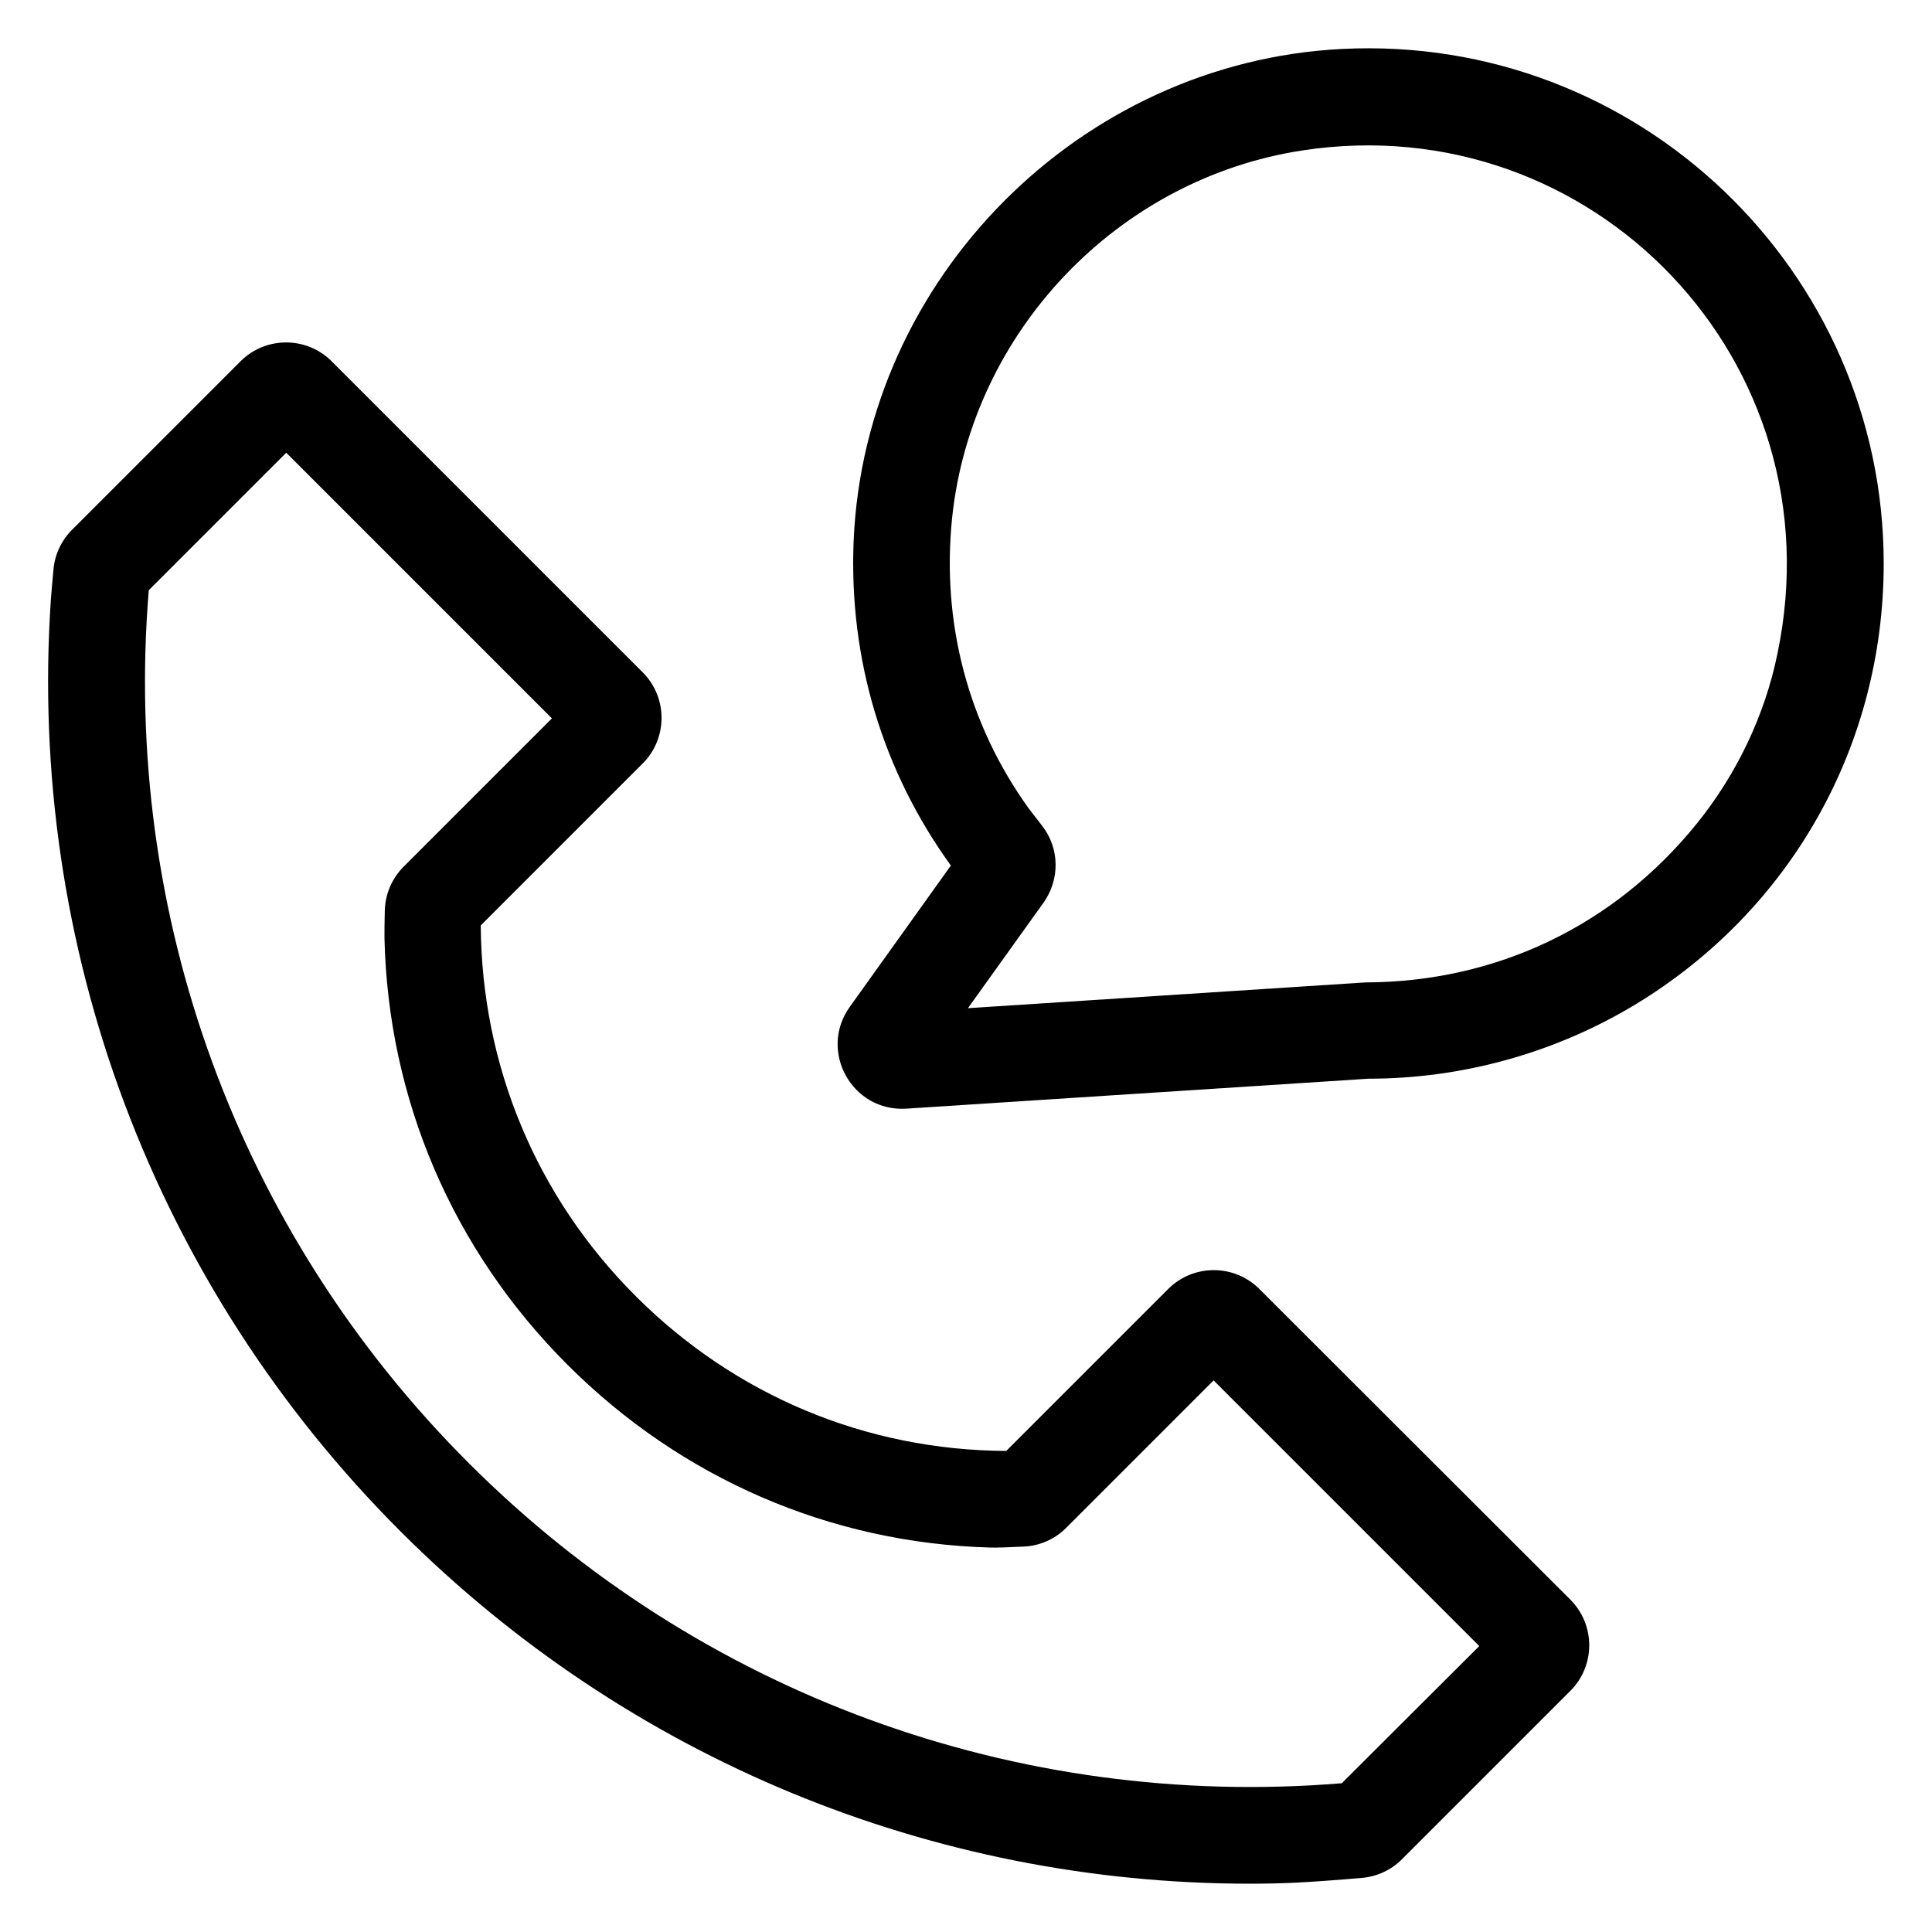 <svg enable-background="new 0 0 60 60" viewBox="0 0 60 60" xmlns="http://www.w3.org/2000/svg"><path d="m39.11 40.03c-.78-.78-2.05-.78-2.83 0l-5.03 5.03c-4.35-.02-8.42-1.72-11.51-4.81s-4.78-7.16-4.81-11.51l5.03-5.03c.78-.78.78-2.05 0-2.83l-9.66-9.66c-.78-.78-2.05-.78-2.83 0l-5.23 5.23c-.33.33-.54.77-.58 1.24-.03.36-.07.75-.08.93-.73 10.79 3.2 21.28 10.86 28.94 7.06 7.06 16.51 10.94 26.38 10.94.46 0 .92-.01 1.37-.03.47-.02 1.43-.09 2.1-.15.47-.04.91-.24 1.25-.58l5.23-5.23c.78-.78.78-2.05 0-2.83zm2.56 15.35c-10.1.83-19.95-2.78-27.11-9.94-7.17-7.16-10.77-17.02-9.94-27.11l4.27-4.27 8.25 8.25-4.6 4.6c-.37.37-.58.86-.59 1.38-.01.33-.01.67-.01.83.11 5.01 2.11 9.69 5.68 13.26 3.54 3.54 8.17 5.54 13.12 5.68.19.01.64-.01 1.05-.03.5-.02.97-.23 1.32-.58l4.58-4.58 8.25 8.25z"/><path d="m41.68 1.52c-8.15.41-14.83 7.14-15.17 15.29-.15 3.65.9 7.14 3.02 10.07l-3.14 4.39c-.98 1.37.07 3.27 1.76 3.16l14.35-.93c2.92 0 5.79-.8 8.28-2.3 4.84-2.93 7.72-8.05 7.72-13.7 0-9.09-7.63-16.44-16.82-15.98zm11.03 24.04c-2.57 3.19-6.24 4.94-10.31 4.95l-12.34.8 2.35-3.28c.51-.72.5-1.69-.05-2.39l-.41-.53c-1.88-2.61-2.72-5.77-2.38-9.04.61-5.77 5.15-10.53 10.89-11.4 9-1.37 16.64 6.56 14.74 15.63-.39 1.91-1.26 3.73-2.49 5.26z"/></svg>